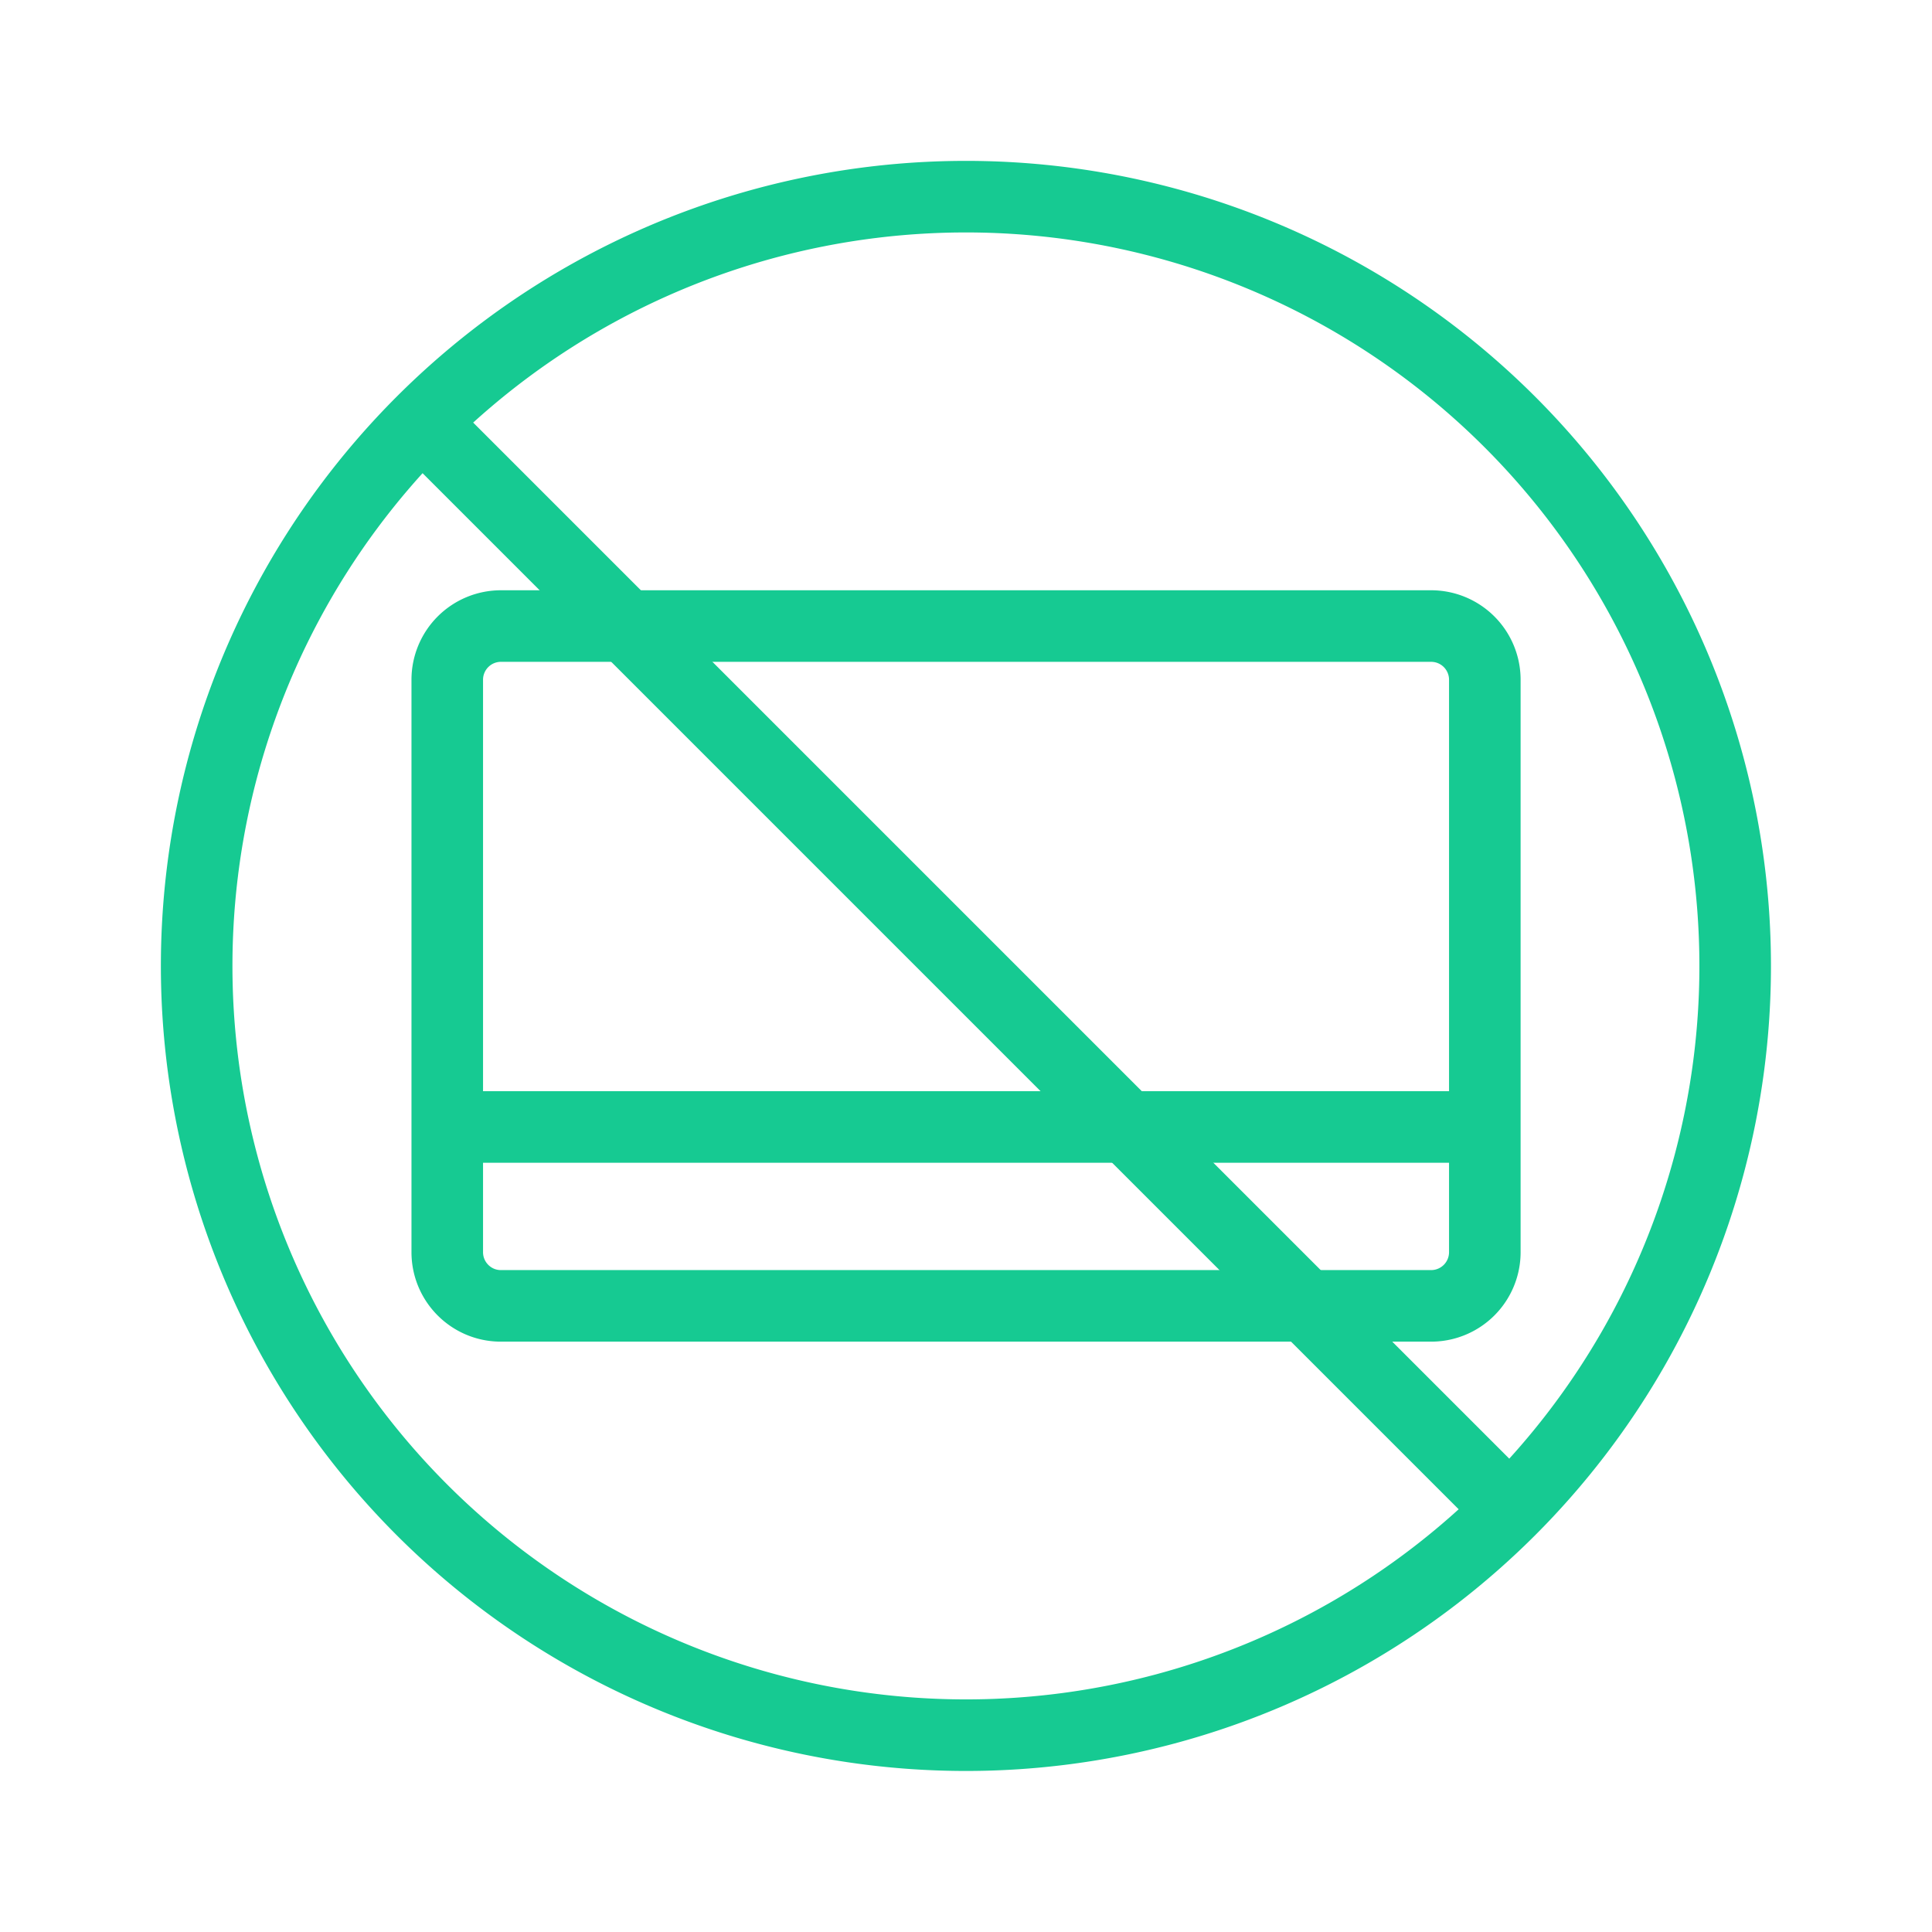 <svg xmlns="http://www.w3.org/2000/svg" width="24" height="24" fill="none"><path stroke="#16CA92" stroke-miterlimit="10" stroke-width=".889" d="M12 21.555A9.555 9.555 0 0 0 21.555 12 9.556 9.556 0 1 0 12 21.555zM5.245 5.245l13.51 13.51"/><path stroke="#16CA92" stroke-linecap="round" stroke-linejoin="round" stroke-width=".889" d="M5.556 14h12.889m-.667-6.223H6.222a.667.667 0 0 0-.666.667v7.111c0 .368.298.667.666.667h11.556a.667.667 0 0 0 .667-.667V8.444a.667.667 0 0 0-.667-.667z"/></svg>